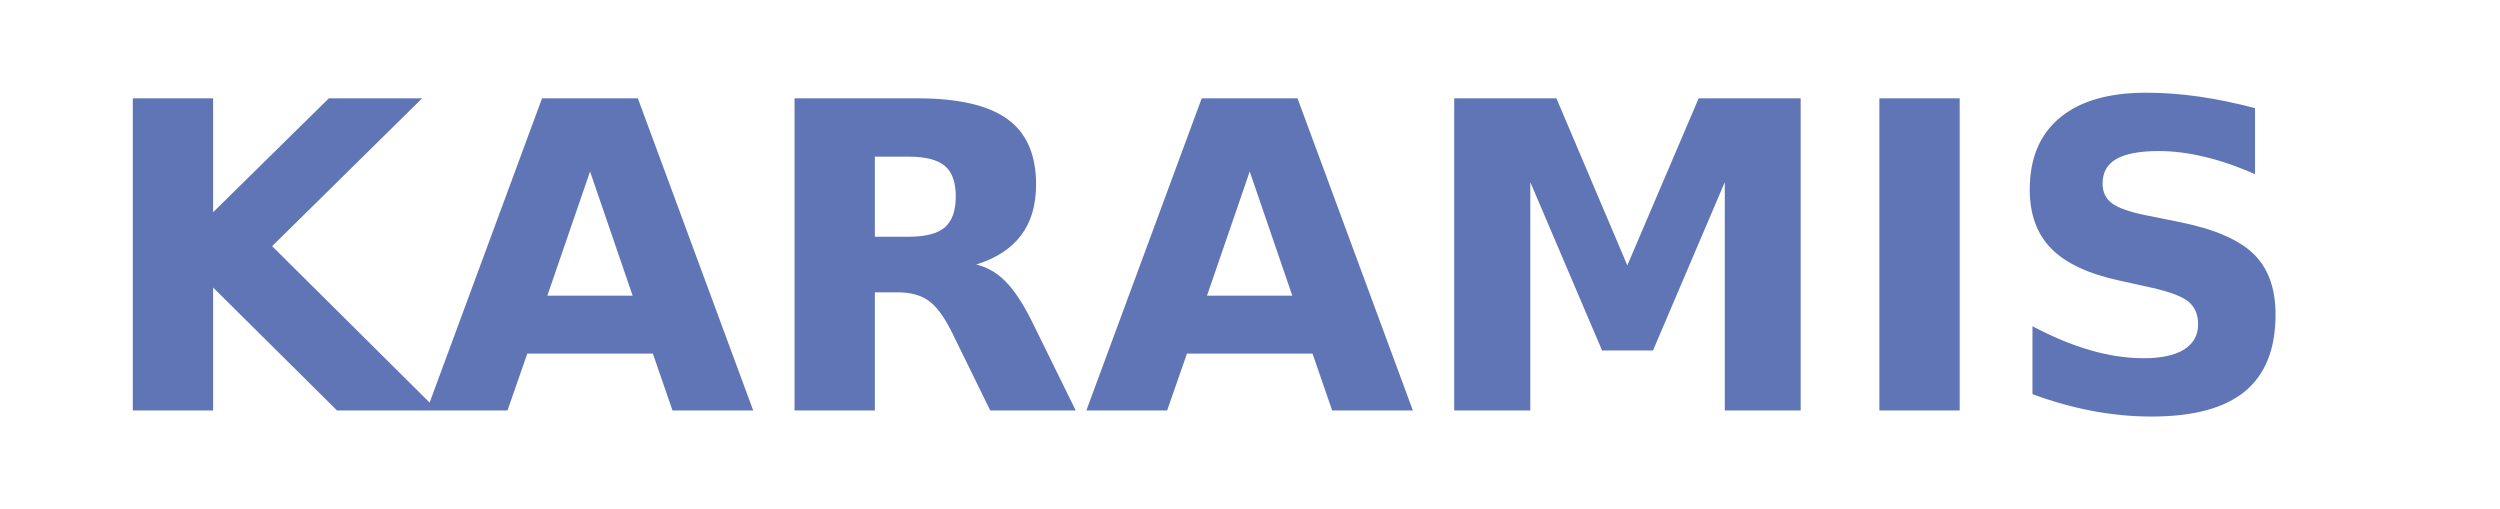 <svg xmlns="http://www.w3.org/2000/svg" width="216" height="44" viewBox="0 0 216 44" fill="none">
<mask id="mask0_4153_1496" style="mask-type:luminance" maskUnits="userSpaceOnUse" x="0" y="0" width="216" height="44">
<path d="M215.911 0H0.089V44H215.911V0Z" fill="white"/>
<path d="M214.906 26.477H1.094C0.539 26.477 0.089 26.928 0.089 27.484V28.827C0.089 29.383 0.539 29.834 1.094 29.834H214.906C215.461 29.834 215.911 29.383 215.911 28.827V27.484C215.911 26.928 215.461 26.477 214.906 26.477Z" fill="black"/>
</mask>
<g mask="url(#mask0_4153_1496)">
<path d="M11.474 8.495H18.412V18.338L28.414 8.495H36.472L23.512 21.269L37.805 35.464H29.118L18.412 24.84V35.464H11.474V8.495ZM56.408 30.551H45.559L43.846 35.464H36.867L46.834 8.495H55.11L65.077 35.464H58.104L56.408 30.551ZM47.289 25.546H54.661L50.981 14.819L47.289 25.546ZM78.506 20.454C79.96 20.454 81.002 20.184 81.632 19.644C82.263 19.101 82.578 18.209 82.578 16.968C82.578 15.739 82.263 14.861 81.632 14.333C81.002 13.801 79.96 13.535 78.506 13.535H75.588V20.454H78.506ZM75.588 25.257V35.464H68.649V8.495H79.244C82.79 8.495 85.387 9.093 87.037 10.287C88.691 11.478 89.517 13.362 89.517 15.94C89.517 17.72 89.087 19.182 88.225 20.326C87.368 21.471 86.074 22.315 84.343 22.858C85.293 23.074 86.143 23.565 86.893 24.332C87.647 25.095 88.408 26.253 89.177 27.806L92.943 35.464H85.555L82.273 28.765C81.611 27.417 80.94 26.496 80.259 26.002C79.583 25.505 78.679 25.257 77.549 25.257H75.588ZM113.403 30.551H102.554L100.84 35.464H93.861L103.828 8.495H112.105L122.072 35.464H115.099L113.403 30.551ZM104.284 25.546H111.655L107.976 14.819L104.284 25.546ZM125.643 8.495H134.474L140.6 22.927L146.766 8.495H155.579V35.464H149.021V15.737L142.82 30.279H138.419L132.219 15.737V35.464H125.643V8.495ZM162.378 8.495H169.317V35.464H162.378V8.495ZM194.836 9.345V15.055C193.359 14.393 191.917 13.894 190.51 13.558C189.106 13.219 187.78 13.05 186.53 13.05C184.873 13.05 183.646 13.279 182.85 13.738C182.058 14.192 181.662 14.901 181.662 15.865C181.662 16.589 181.929 17.153 182.464 17.558C182.998 17.959 183.969 18.304 185.376 18.593L188.33 19.188C191.321 19.793 193.448 20.71 194.709 21.939C195.974 23.165 196.607 24.91 196.607 27.176C196.607 30.147 195.726 32.358 193.965 33.811C192.204 35.264 189.514 35.99 185.896 35.99C184.192 35.99 182.481 35.826 180.762 35.499C179.043 35.175 177.324 34.693 175.606 34.054V28.187C177.324 29.1 178.986 29.79 180.589 30.256C182.193 30.719 183.74 30.95 185.232 30.95C186.747 30.95 187.907 30.698 188.711 30.193C189.514 29.684 189.916 28.96 189.916 28.02C189.916 27.18 189.643 26.53 189.097 26.072C188.551 25.613 187.461 25.203 185.826 24.84L183.139 24.245C180.447 23.667 178.478 22.746 177.232 21.483C175.99 20.219 175.369 18.516 175.369 16.373C175.369 13.688 176.234 11.622 177.965 10.177C179.695 8.732 182.183 8.01 185.428 8.01C186.909 8.01 188.43 8.121 189.991 8.345C191.552 8.569 193.167 8.902 194.836 9.345Z" fill="#5F75B5"/>
</g>
</svg>